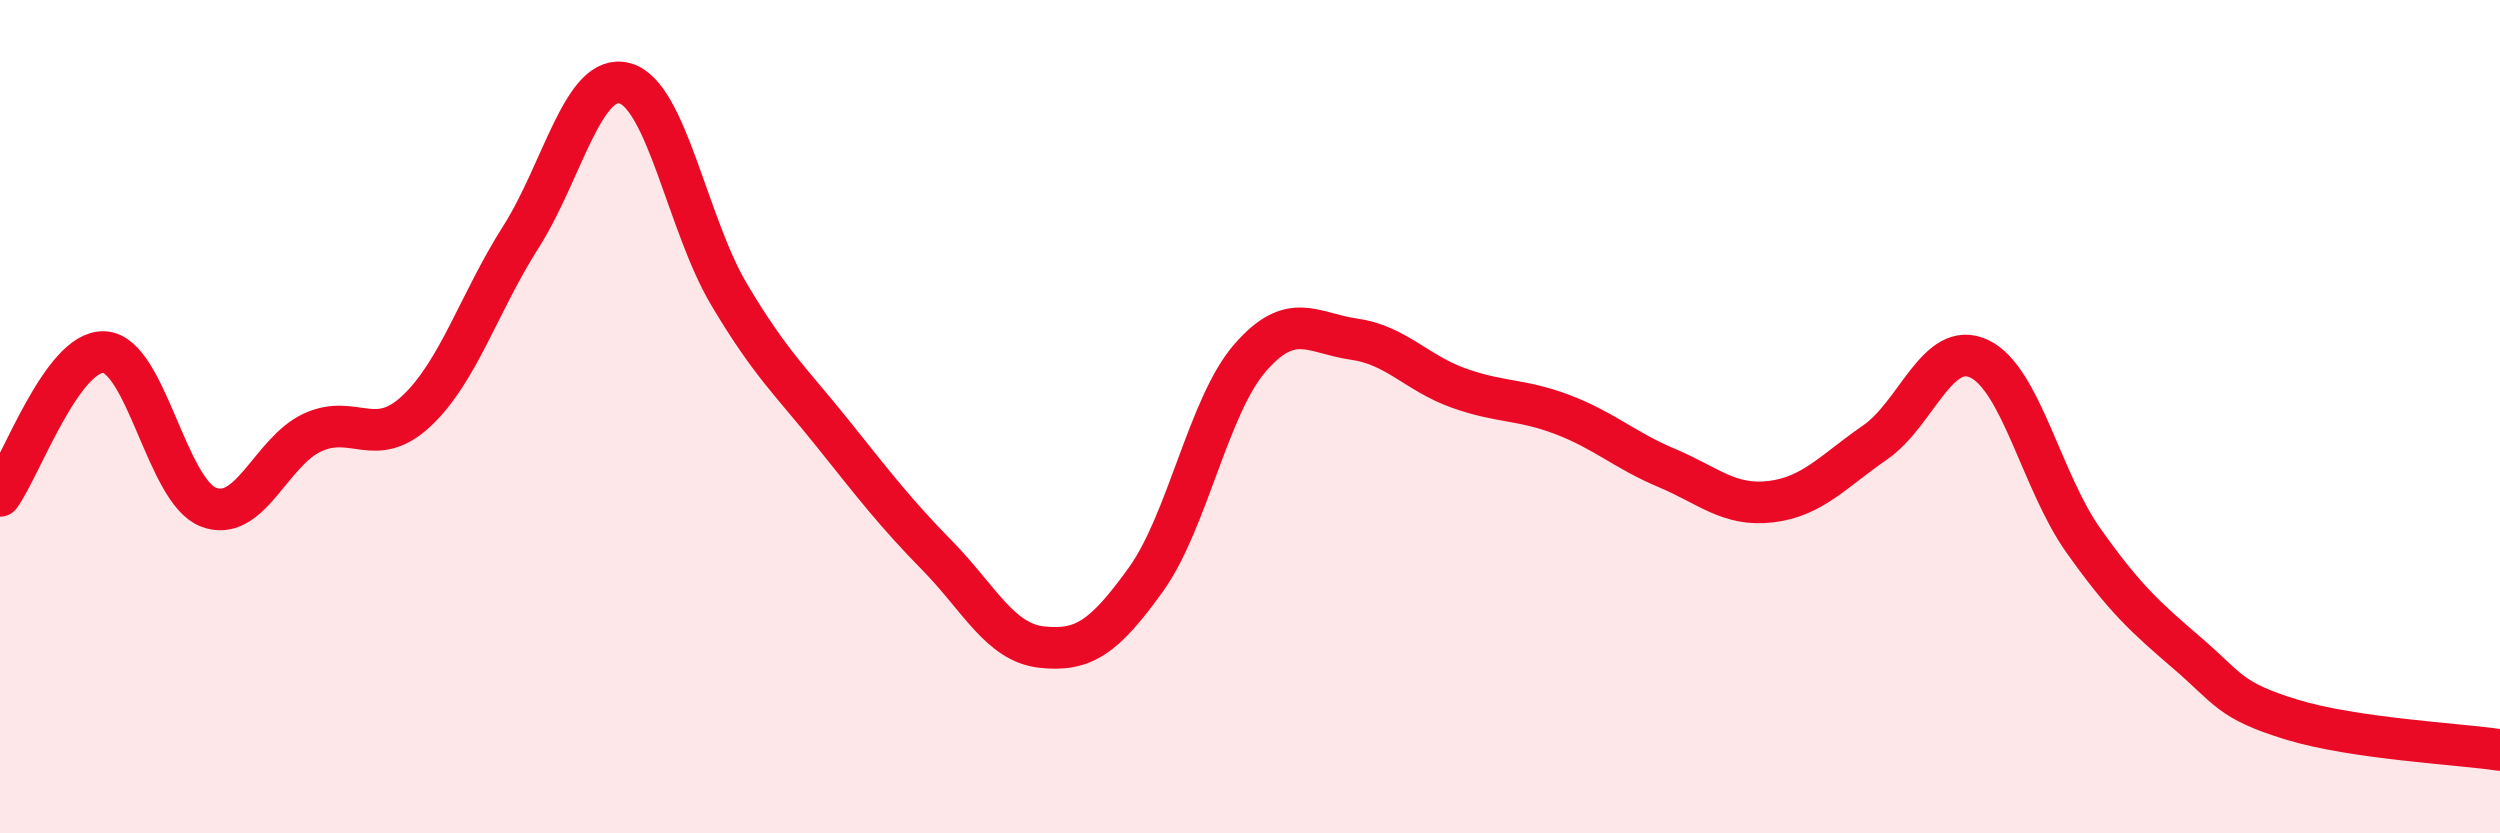 
    <svg width="60" height="20" viewBox="0 0 60 20" xmlns="http://www.w3.org/2000/svg">
      <path
        d="M 0,11.9 C 0.5,11.21 1.5,8.4 2.5,8.45 C 3.5,8.5 4,11.78 5,12.17 C 6,12.56 6.5,10.84 7.5,10.38 C 8.5,9.92 9,10.8 10,9.86 C 11,8.92 11.5,7.26 12.5,5.69 C 13.5,4.12 14,1.72 15,2 C 16,2.28 16.5,5.39 17.5,7.07 C 18.5,8.75 19,9.17 20,10.42 C 21,11.67 21.5,12.32 22.5,13.34 C 23.5,14.36 24,15.42 25,15.53 C 26,15.64 26.5,15.3 27.5,13.91 C 28.5,12.52 29,9.74 30,8.59 C 31,7.44 31.5,8 32.5,8.14 C 33.5,8.28 34,8.95 35,9.31 C 36,9.67 36.5,9.57 37.5,9.95 C 38.5,10.33 39,10.81 40,11.23 C 41,11.65 41.5,12.16 42.5,12.04 C 43.5,11.92 44,11.31 45,10.62 C 46,9.93 46.5,8.14 47.5,8.61 C 48.5,9.08 49,11.56 50,12.97 C 51,14.38 51.5,14.82 52.5,15.68 C 53.5,16.54 53.5,16.81 55,17.27 C 56.5,17.73 59,17.85 60,18L60 20L0 20Z"
        fill="#EB0A25"
        opacity="0.1"
        stroke-linecap="round"
        stroke-linejoin="round"
      />
      <path
        d="M 0,11.9 C 0.5,11.21 1.5,8.4 2.5,8.45 C 3.5,8.5 4,11.78 5,12.17 C 6,12.56 6.5,10.84 7.5,10.38 C 8.5,9.92 9,10.8 10,9.86 C 11,8.92 11.5,7.26 12.5,5.69 C 13.5,4.12 14,1.72 15,2 C 16,2.28 16.5,5.39 17.5,7.07 C 18.5,8.75 19,9.17 20,10.42 C 21,11.67 21.5,12.32 22.5,13.34 C 23.5,14.36 24,15.42 25,15.53 C 26,15.64 26.5,15.3 27.5,13.91 C 28.5,12.52 29,9.74 30,8.59 C 31,7.44 31.5,8 32.5,8.14 C 33.5,8.28 34,8.95 35,9.31 C 36,9.67 36.5,9.57 37.5,9.95 C 38.5,10.33 39,10.81 40,11.23 C 41,11.65 41.5,12.16 42.5,12.04 C 43.5,11.92 44,11.31 45,10.62 C 46,9.93 46.5,8.14 47.5,8.61 C 48.5,9.08 49,11.56 50,12.97 C 51,14.38 51.5,14.82 52.5,15.68 C 53.5,16.54 53.5,16.81 55,17.27 C 56.5,17.73 59,17.85 60,18"
        stroke="#EB0A25"
        stroke-width="1"
        fill="none"
        stroke-linecap="round"
        stroke-linejoin="round"
      />
    </svg>
  